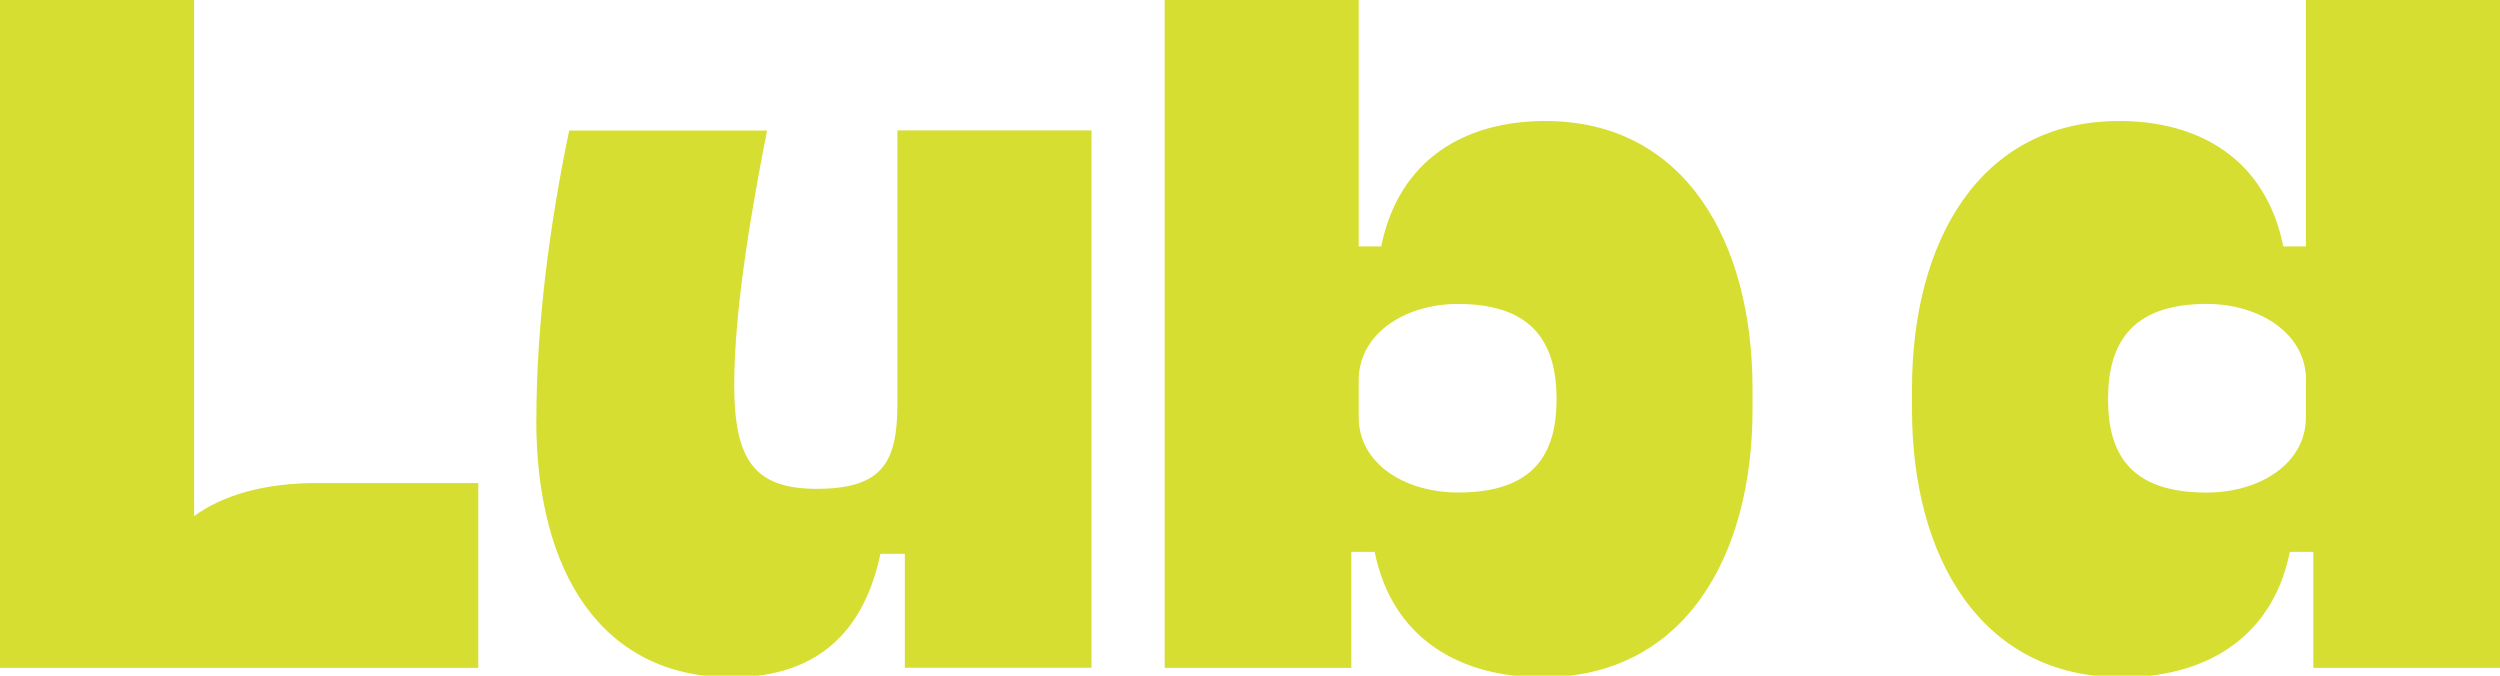 <?xml version="1.0" encoding="UTF-8"?>
<svg xmlns="http://www.w3.org/2000/svg" width="370" height="100" viewBox="0 0 370 100" fill="none">
  <g clip-path="url(#clip0_3001_10628)">
    <path d="M341.273 56.283V61.74C341.273 68.714 334.332 72.901 326.562 72.901C315.181 72.901 311.989 67.042 311.989 59.086C311.989 51.129 315.181 44.978 326.587 44.978C334.357 44.978 341.298 49.304 341.298 56.283M338.92 81.681H342.373V98.844H370V-0.236H341.273V36.471H337.933C335.299 23.494 325.442 17.909 313.647 17.909C292.971 17.909 282.976 35.767 282.976 57.543V60.614C282.976 82.38 293.109 100.243 314.056 100.243C326.128 100.243 336.256 94.662 338.895 81.686M201.088 56.288C201.088 49.309 208.024 44.983 215.799 44.983C227.175 44.983 230.372 51.124 230.372 59.076C230.372 67.028 227.175 72.891 215.799 72.891C208.024 72.891 201.088 68.704 201.088 61.73V56.288ZM259.375 60.614V57.543C259.375 35.772 249.385 17.909 228.704 17.909C216.909 17.909 207.052 23.494 204.418 36.471H201.088V-0.236H172.371V98.844H199.997V81.681H203.451C206.085 94.657 216.218 100.238 228.295 100.238C249.252 100.238 259.375 82.38 259.375 60.609M79.368 62.142C79.368 84.751 89.086 100.238 108.237 100.238C121.977 100.238 128.084 92.425 130.304 81.959H133.915V98.824H161.542V19.303H132.815V59.785C132.815 68.436 130.595 72.345 120.881 72.345C111.72 72.345 108.667 68.159 108.667 56.992C108.667 45.549 111.306 30.618 113.526 19.318H84.242C81.326 33.272 79.382 48.203 79.382 62.156M0 98.844H70.784V71.492H46.911C39.274 71.492 33.172 73.169 28.727 76.378V-0.236H0V98.844Z" fill="#D6DE31"></path>
  </g>
  <defs>
    <clipPath id="clip0_3001_10628">
      <rect width="370" height="100" fill="white"></rect>
    </clipPath>
  </defs>
</svg>
